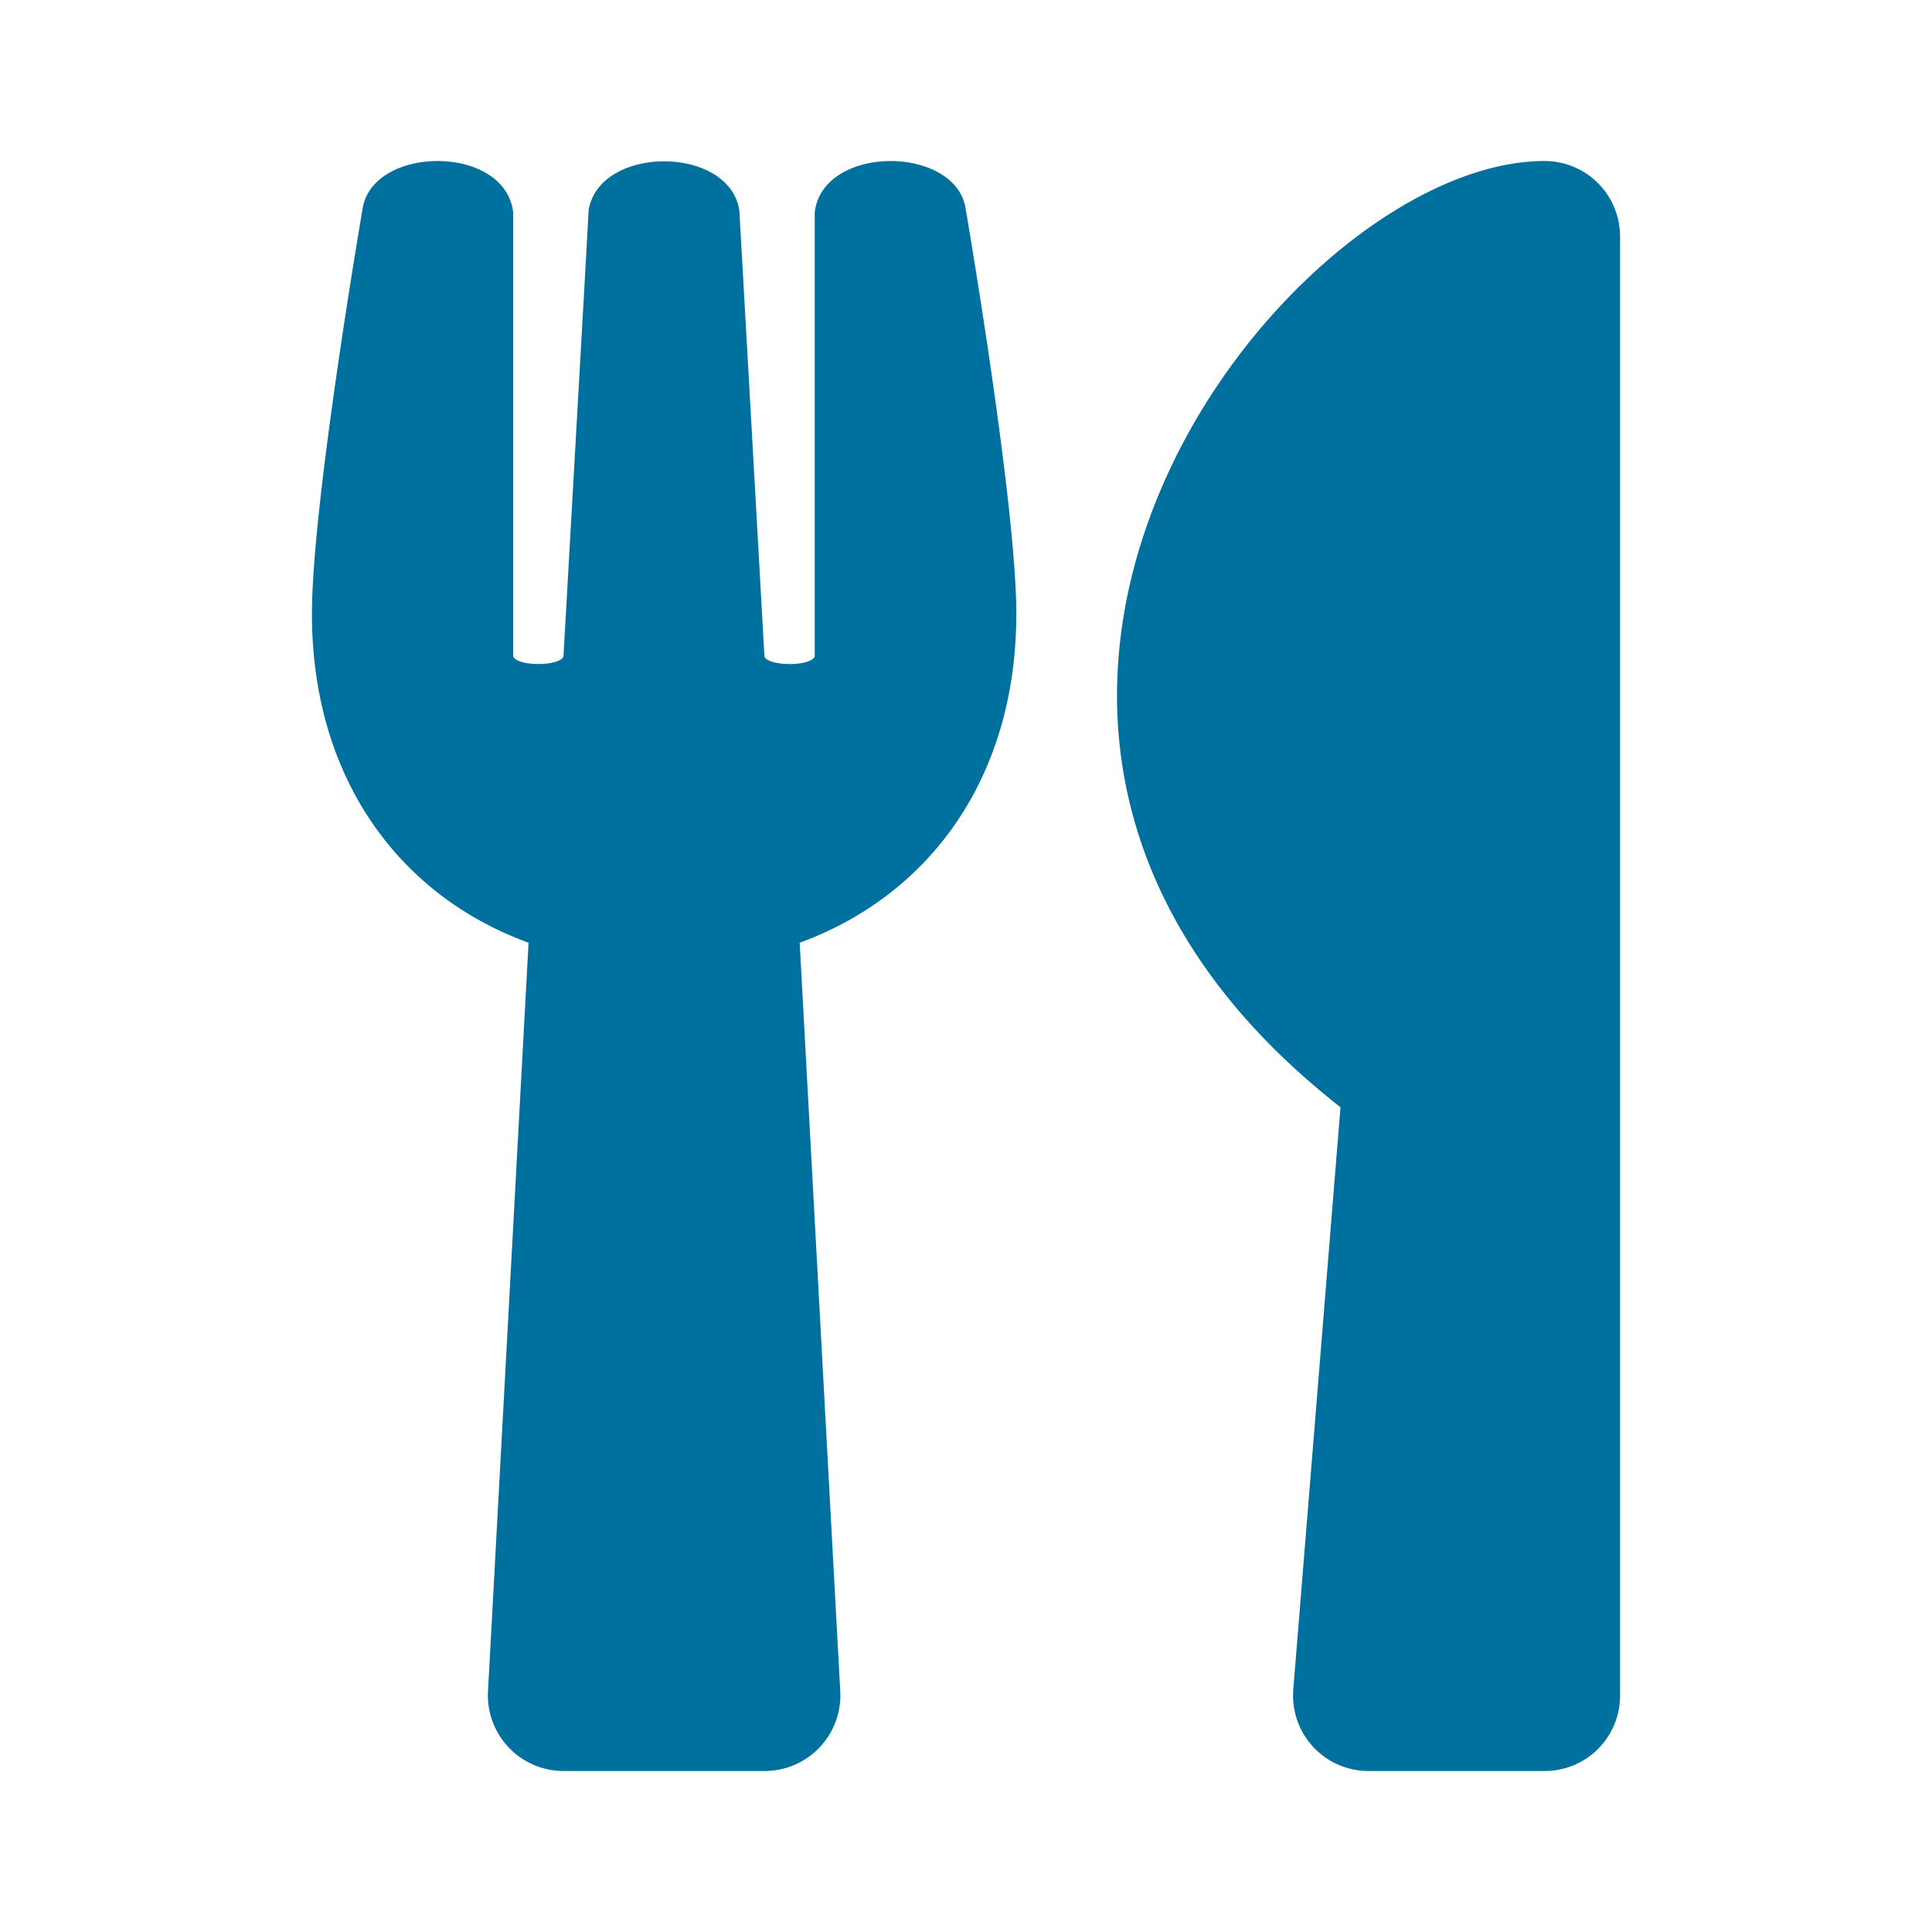 <svg fill="none" xmlns="http://www.w3.org/2000/svg" viewBox="0 0 24 24"><path d="M11.996 2.594c.031.183.629 3.691.629 5.031 0 2.043-1.086 3.5-2.691 4.086l.504 9.3A.94.94 0 0 1 9.5 22H7a.94.94 0 0 1-.938-.988l.504-9.301c-1.609-.586-2.691-2.047-2.691-4.086 0-1.344.598-4.848.629-5.031.125-.793 1.77-.805 1.871.043v5.515c.05.133.59.125.625 0 .055-.988.309-5.437.312-5.539.13-.812 1.747-.812 1.872 0 .007.106.257 4.551.312 5.54.035.124.578.132.625 0V2.636c.102-.844 1.75-.836 1.875-.043Zm4.656 11.16-.586 7.23A.937.937 0 0 0 17 22h2.188c.519 0 .937-.418.937-.938V2.939A.938.938 0 0 0 19.187 2c-3.222 0-8.648 6.973-2.535 11.754Z" fill="#00709E"/></svg>